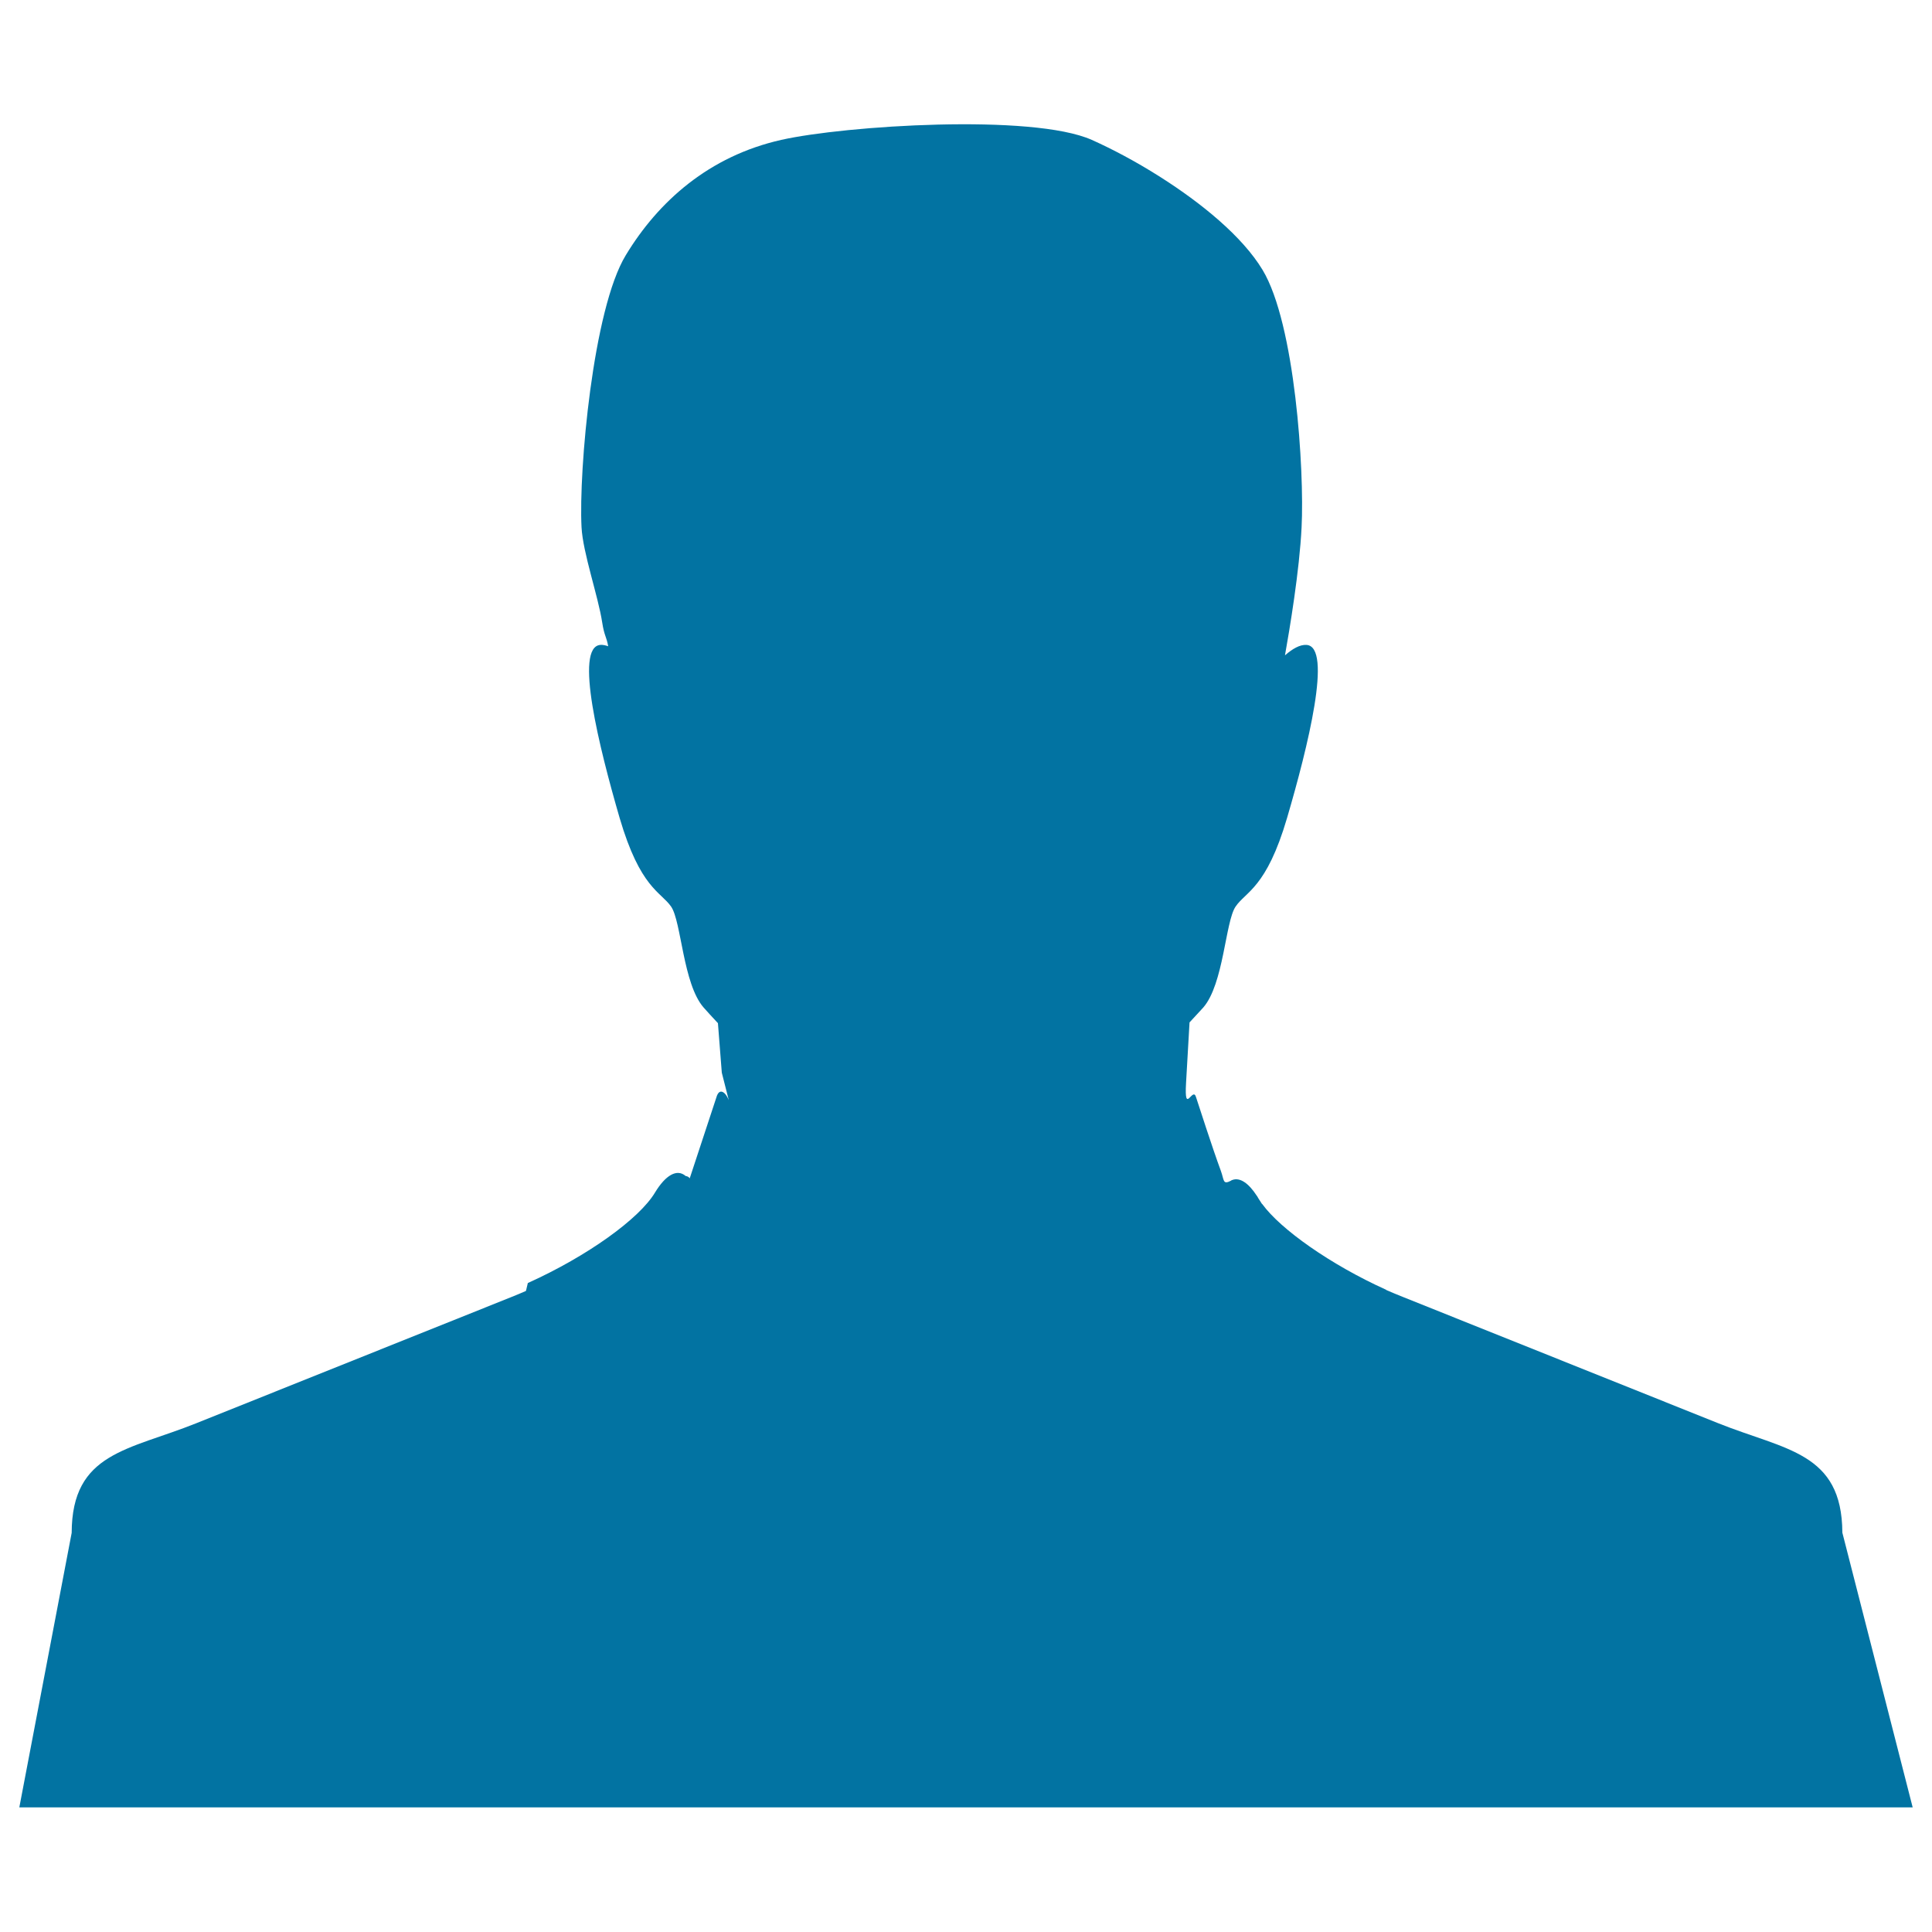 <svg xmlns="http://www.w3.org/2000/svg" viewBox="0 0 1000 1000" style="fill:#0273a2">
<title>Male SVG icon</title>
<g><path id="vCard" d="M953.6,793.3c-0.2-41.7-29.5-42.7-64.4-56.7l-163.3-65.4c-2.8-1.1-5.6-2.3-8.4-3.5v-0.1c-29-13.1-54.7-31.4-64.1-44.3l-0.4-0.4l-0.1-0.2c-0.5-0.8-1.1-1.7-1.6-2.5l-0.4-0.7l-0.1-0.2l-0.3-0.4v0c-4.3-6.6-8.7-9.5-12.5-8.2l-0.2,0.1l-0.1,0l0,0l-0.2,0.1l-0.1,0l-0.2,0.2c-4.4,2.3-3.5-0.2-5.3-5.1c-4.4-11.9-11.7-34.7-12.8-38c-1.7-6.2-6.2,9.8-5.2-7.5l1.8-31.3c3-3.2,5.4-5.9,7.1-7.7c10.6-12.2,11.4-44.3,16.7-52.2c5.3-7.9,16-9.5,26.7-46c10.7-36.5,23.7-88.7,10-89.5c-3.4-0.2-7.2,2-11.1,5.4c2.4-13.4,7.5-43.8,8.6-66.3c1.5-29.6-3.4-105.4-20.2-133.2c-10.5-17.4-31.7-34.6-52.8-48c-12.7-8.1-25.3-14.7-35.6-19.3c-30.8-13.7-127.8-7.4-160.7,0c-37.4,8.4-63.7,31.9-80.5,59.7C306.9,160,299.5,243.4,301,272.9c0.7,13.3,8.6,35.6,10.7,49.3c1.1,7.1,2.2,7.2,3.1,12.3c-1.4-0.5-2.8-0.8-4-0.7c-13.7,0.9-0.7,53,9.9,89.5c10.7,36.5,21.3,38.2,26.7,46c5.3,7.8,6.1,40,16.8,52.2c1.7,1.9,4.3,4.8,7.4,8.1l2,25.6l3.6,14.2c-1.6-4.1-4.9-6.7-6.4-1.4c-4.6,13.9-9.2,27.9-13.8,41.9c-0.5-0.7-1.2-1.1-2.1-1.2c-4.5-3.9-10.4-0.5-15.9,8.6c-8.1,13.5-34.8,32.8-65.8,46.8l-0.4,1.7l-0.4,1.7l-0.2,0.7c-2.5,1.1-4.9,2.1-7.4,3.1l-163.3,65.4c-34.9,14-64.3,15-64.4,56.7L10,935.5h980L953.6,793.3z"/></g>
</svg>